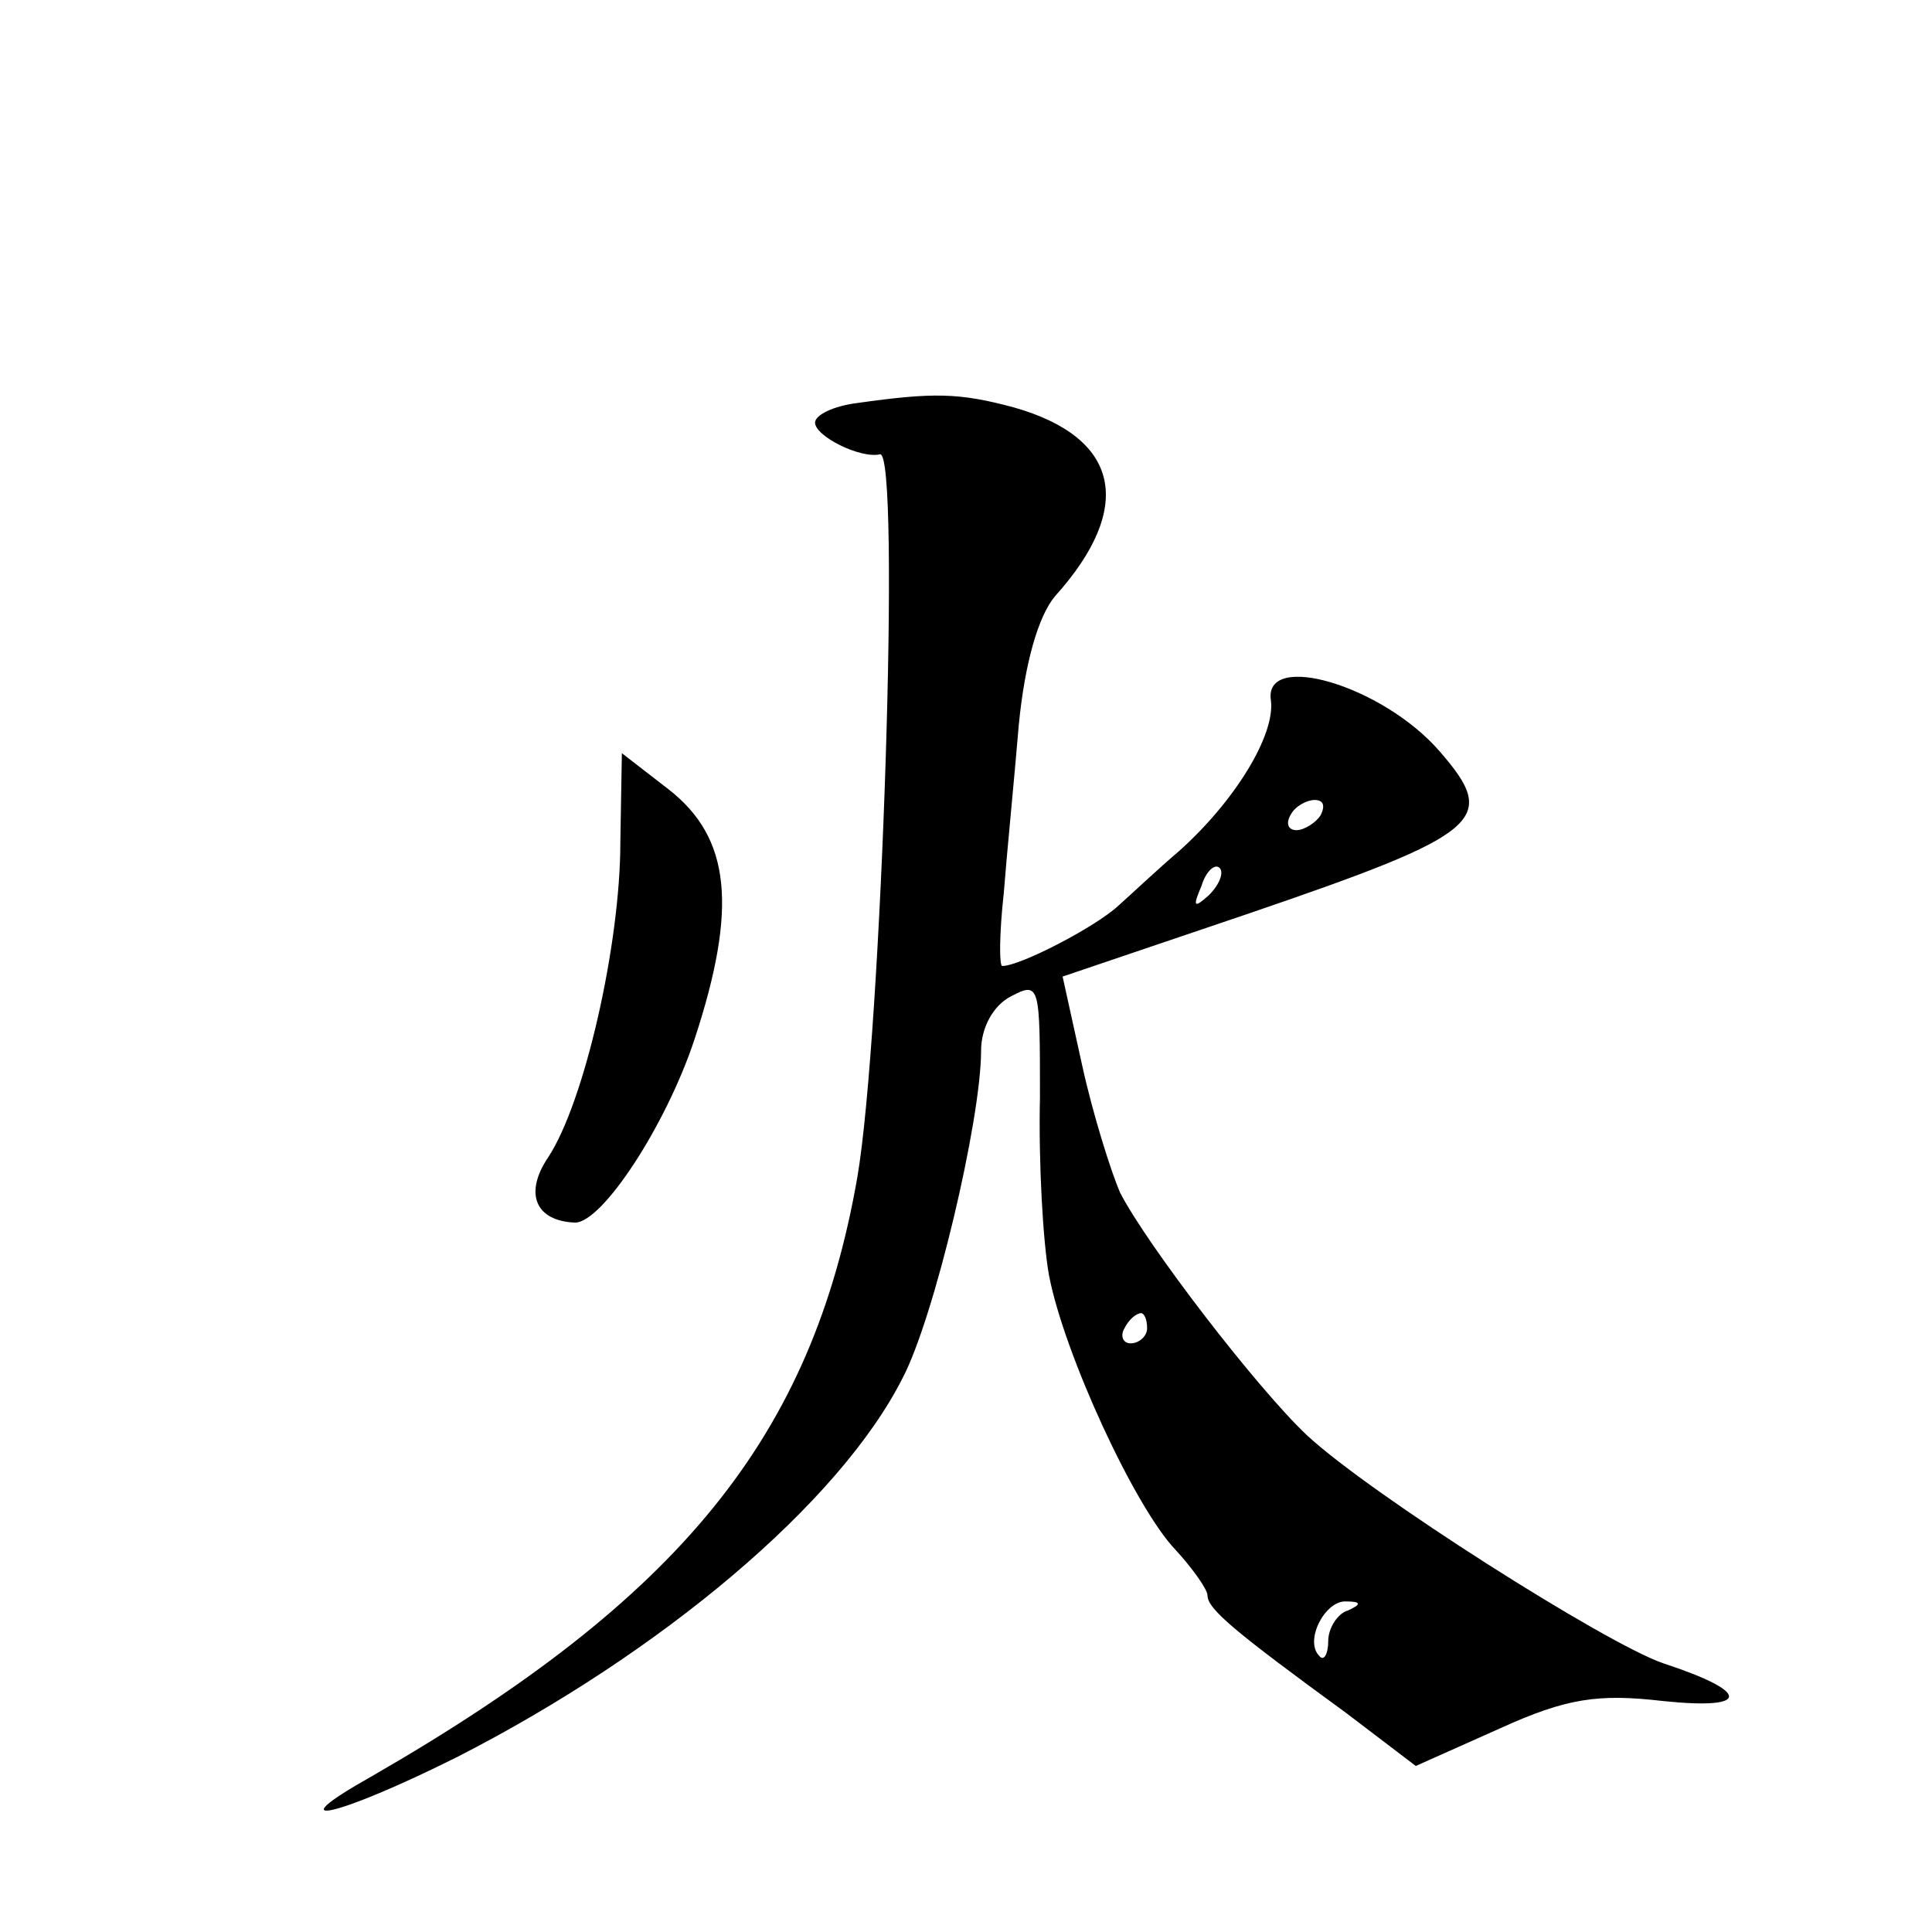 <?xml version="1.0" standalone="no"?>
<!DOCTYPE svg PUBLIC "-//W3C//DTD SVG 20010904//EN"
 "http://www.w3.org/TR/2001/REC-SVG-20010904/DTD/svg10.dtd">
<svg version="1.0" xmlns="http://www.w3.org/2000/svg"
 width="128pt" height="128pt" viewBox="0 0 128 128"
 preserveAspectRatio="xMidYMid meet">
<g transform="translate(0,128) scale(0.1,-0.1)"
fill="#0" stroke="none">
<path d="M568 1013 c-16 -2 -28 -8 -28 -13 0 -9 30 -24 43 -21 14 3 1 -386 -15
-479 -30 -172 -117 -279 -322 -397 -64 -36 -23 -27 57 13 135 69 253 168 295 251
21 40 52 171 52 217 0 15 8 30 20 36 19 10 19 7 19 -67 -1 -43 2 -96 6 -118 10
-52 57 -154 84 -182 11 -12 21 -26 21 -30 0 -9 18 -24 92 -78 l46 -35 56 25 c44
20 65 23 108 18 58 -6 58 6 0 25 -38 13 -194 112 -236 151 -33 31 -106 126 -124
161 -6 14 -18 52 -25 84 l-13 59 124 42 c155 53 165 62 126 107 -38 44 -117 67
-112 34 3 -23 -24 -67 -61 -100 -13 -11 -31 -28 -40 -36 -15 -14 -65 -40 -77 -40
-2 0 -2 21 1 48 2 26 7 76 10 112 4 41 13 72 24 85 53 59 43 105 -27 125 -37 10
-54 10 -104 3z m307 -273 c-3 -5 -11 -10 -16 -10 -6 0 -7 5 -4 10 3 6 11 10 16
10 6 0 7 -4 4 -10z m-74 -53 c-10 -9 -11 -8 -5 6 3 10 9 15 12 12 3 -3 0 -11 -7
-18z m-41 -287 c0 -5 -5 -10 -11 -10 -5 0 -7 5 -4 10 3 6 8 10 11 10 2 0 4 -4 4
-10z m133 -187 c-7 -2 -13 -12 -13 -20 0 -9 -3 -14 -6 -10 -10 10 4 37 18 36 10
0 10 -2 1 -6z M411 722 c0 -68 -24 -173 -48 -209 -16 -24 -8 -42 18 -43 18 0 60
64 79 121 29 88 24 134 -17 166 l-31 24 -1 -59z"/>
</g>
</svg>
